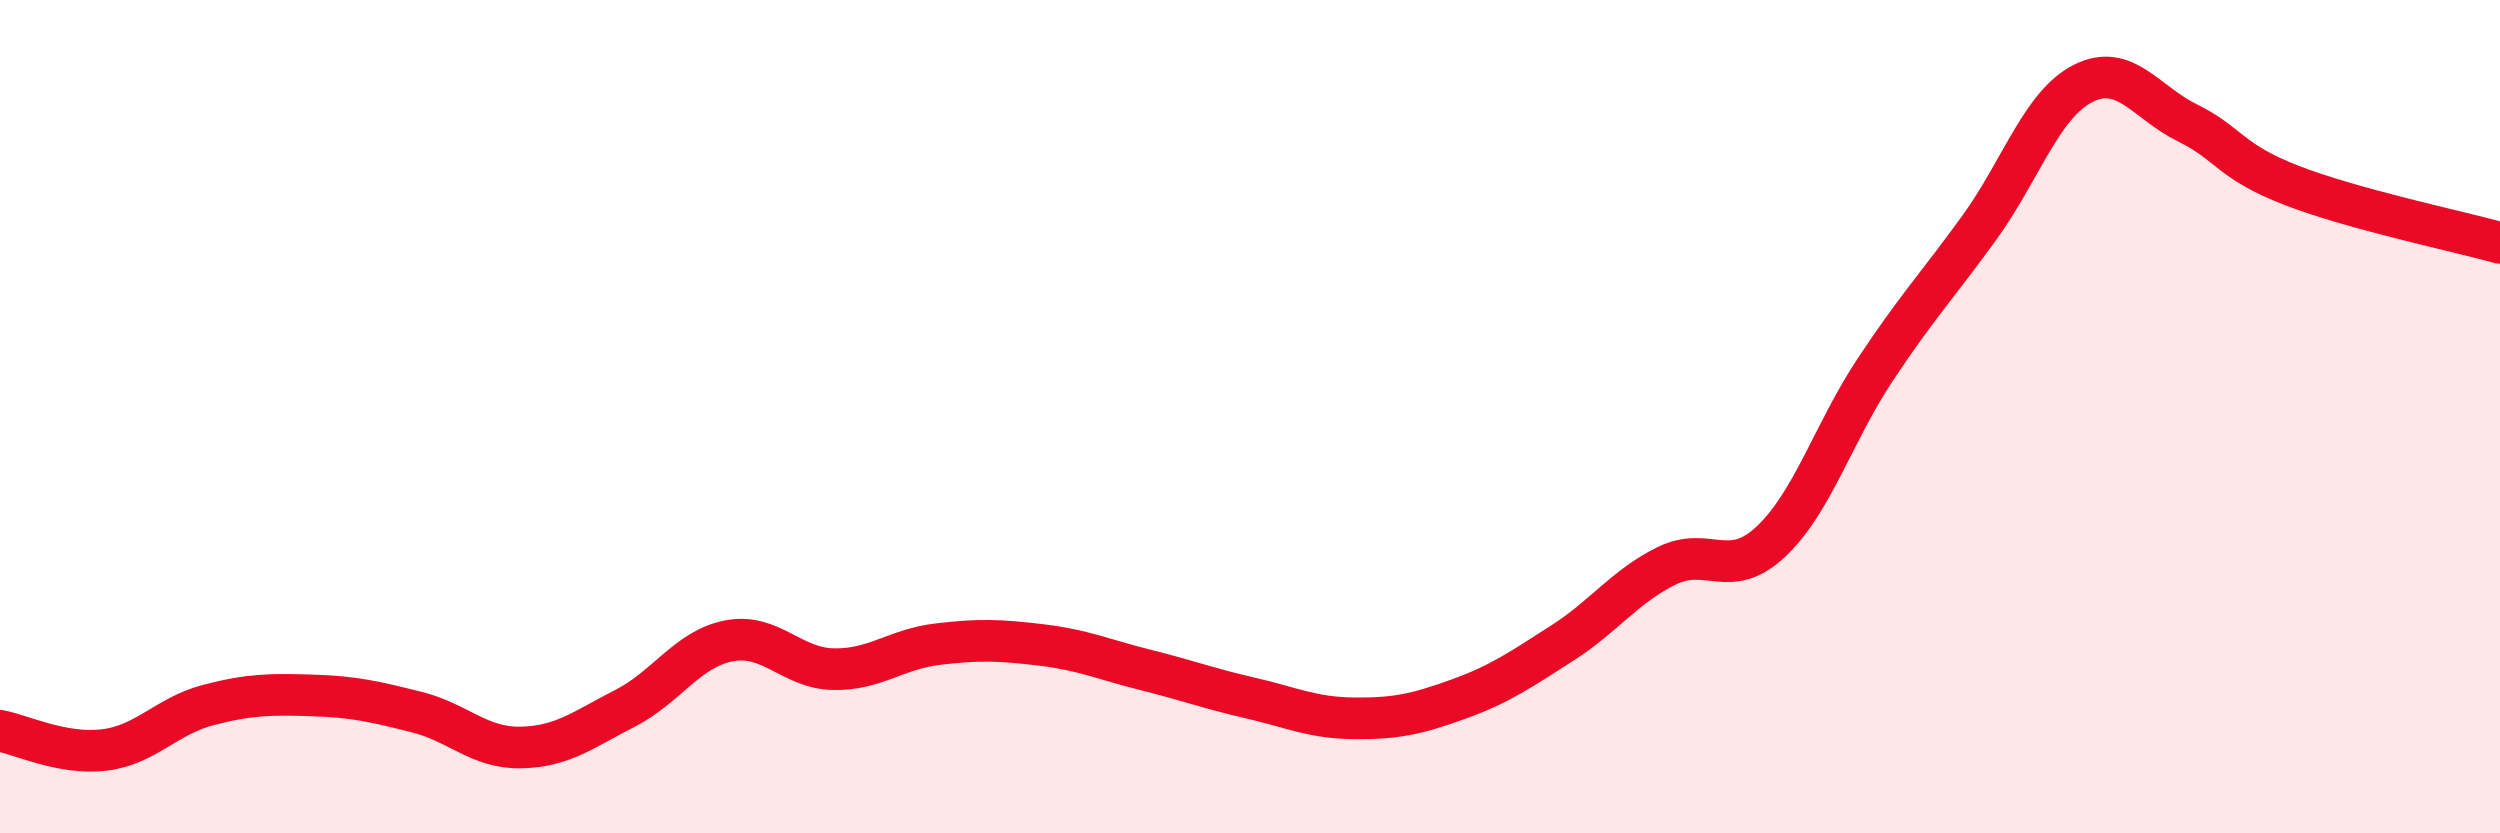
    <svg width="60" height="20" viewBox="0 0 60 20" xmlns="http://www.w3.org/2000/svg">
      <path
        d="M 0,17.54 C 0.5,17.63 1.5,18.12 2.5,18 C 3.5,17.88 4,17.18 5,16.92 C 6,16.66 6.5,16.66 7.5,16.69 C 8.5,16.72 9,16.84 10,17.09 C 11,17.34 11.5,17.96 12.5,17.94 C 13.5,17.92 14,17.51 15,17 C 16,16.49 16.5,15.57 17.5,15.38 C 18.5,15.19 19,16.04 20,16.06 C 21,16.08 21.5,15.58 22.5,15.46 C 23.5,15.34 24,15.36 25,15.48 C 26,15.6 26.5,15.83 27.5,16.08 C 28.5,16.33 29,16.52 30,16.75 C 31,16.98 31.5,17.23 32.5,17.24 C 33.5,17.25 34,17.14 35,16.78 C 36,16.42 36.5,16.07 37.5,15.43 C 38.5,14.79 39,14.07 40,13.58 C 41,13.09 41.5,13.94 42.5,13 C 43.5,12.06 44,10.39 45,8.88 C 46,7.37 46.5,6.85 47.5,5.47 C 48.5,4.09 49,2.5 50,2 C 51,1.5 51.5,2.46 52.5,2.95 C 53.5,3.44 53.5,3.87 55,4.45 C 56.5,5.03 59,5.55 60,5.83L60 20L0 20Z"
        fill="#EB0A25"
        opacity="0.1"
        stroke-linecap="round"
        stroke-linejoin="round"
      />
      <path
        d="M 0,17.54 C 0.5,17.63 1.5,18.12 2.5,18 C 3.5,17.88 4,17.18 5,16.92 C 6,16.66 6.5,16.66 7.5,16.69 C 8.5,16.72 9,16.84 10,17.09 C 11,17.34 11.5,17.96 12.5,17.94 C 13.5,17.92 14,17.51 15,17 C 16,16.49 16.5,15.57 17.5,15.38 C 18.5,15.19 19,16.04 20,16.06 C 21,16.08 21.5,15.58 22.5,15.46 C 23.5,15.34 24,15.36 25,15.48 C 26,15.6 26.5,15.83 27.5,16.08 C 28.5,16.33 29,16.52 30,16.75 C 31,16.98 31.5,17.23 32.5,17.24 C 33.5,17.25 34,17.14 35,16.78 C 36,16.42 36.5,16.07 37.5,15.43 C 38.5,14.79 39,14.07 40,13.58 C 41,13.09 41.5,13.94 42.5,13 C 43.5,12.06 44,10.39 45,8.88 C 46,7.37 46.5,6.85 47.5,5.47 C 48.5,4.09 49,2.5 50,2 C 51,1.5 51.5,2.46 52.5,2.95 C 53.5,3.44 53.5,3.87 55,4.45 C 56.5,5.03 59,5.55 60,5.83"
        stroke="#EB0A25"
        stroke-width="1"
        fill="none"
        stroke-linecap="round"
        stroke-linejoin="round"
      />
    </svg>
  